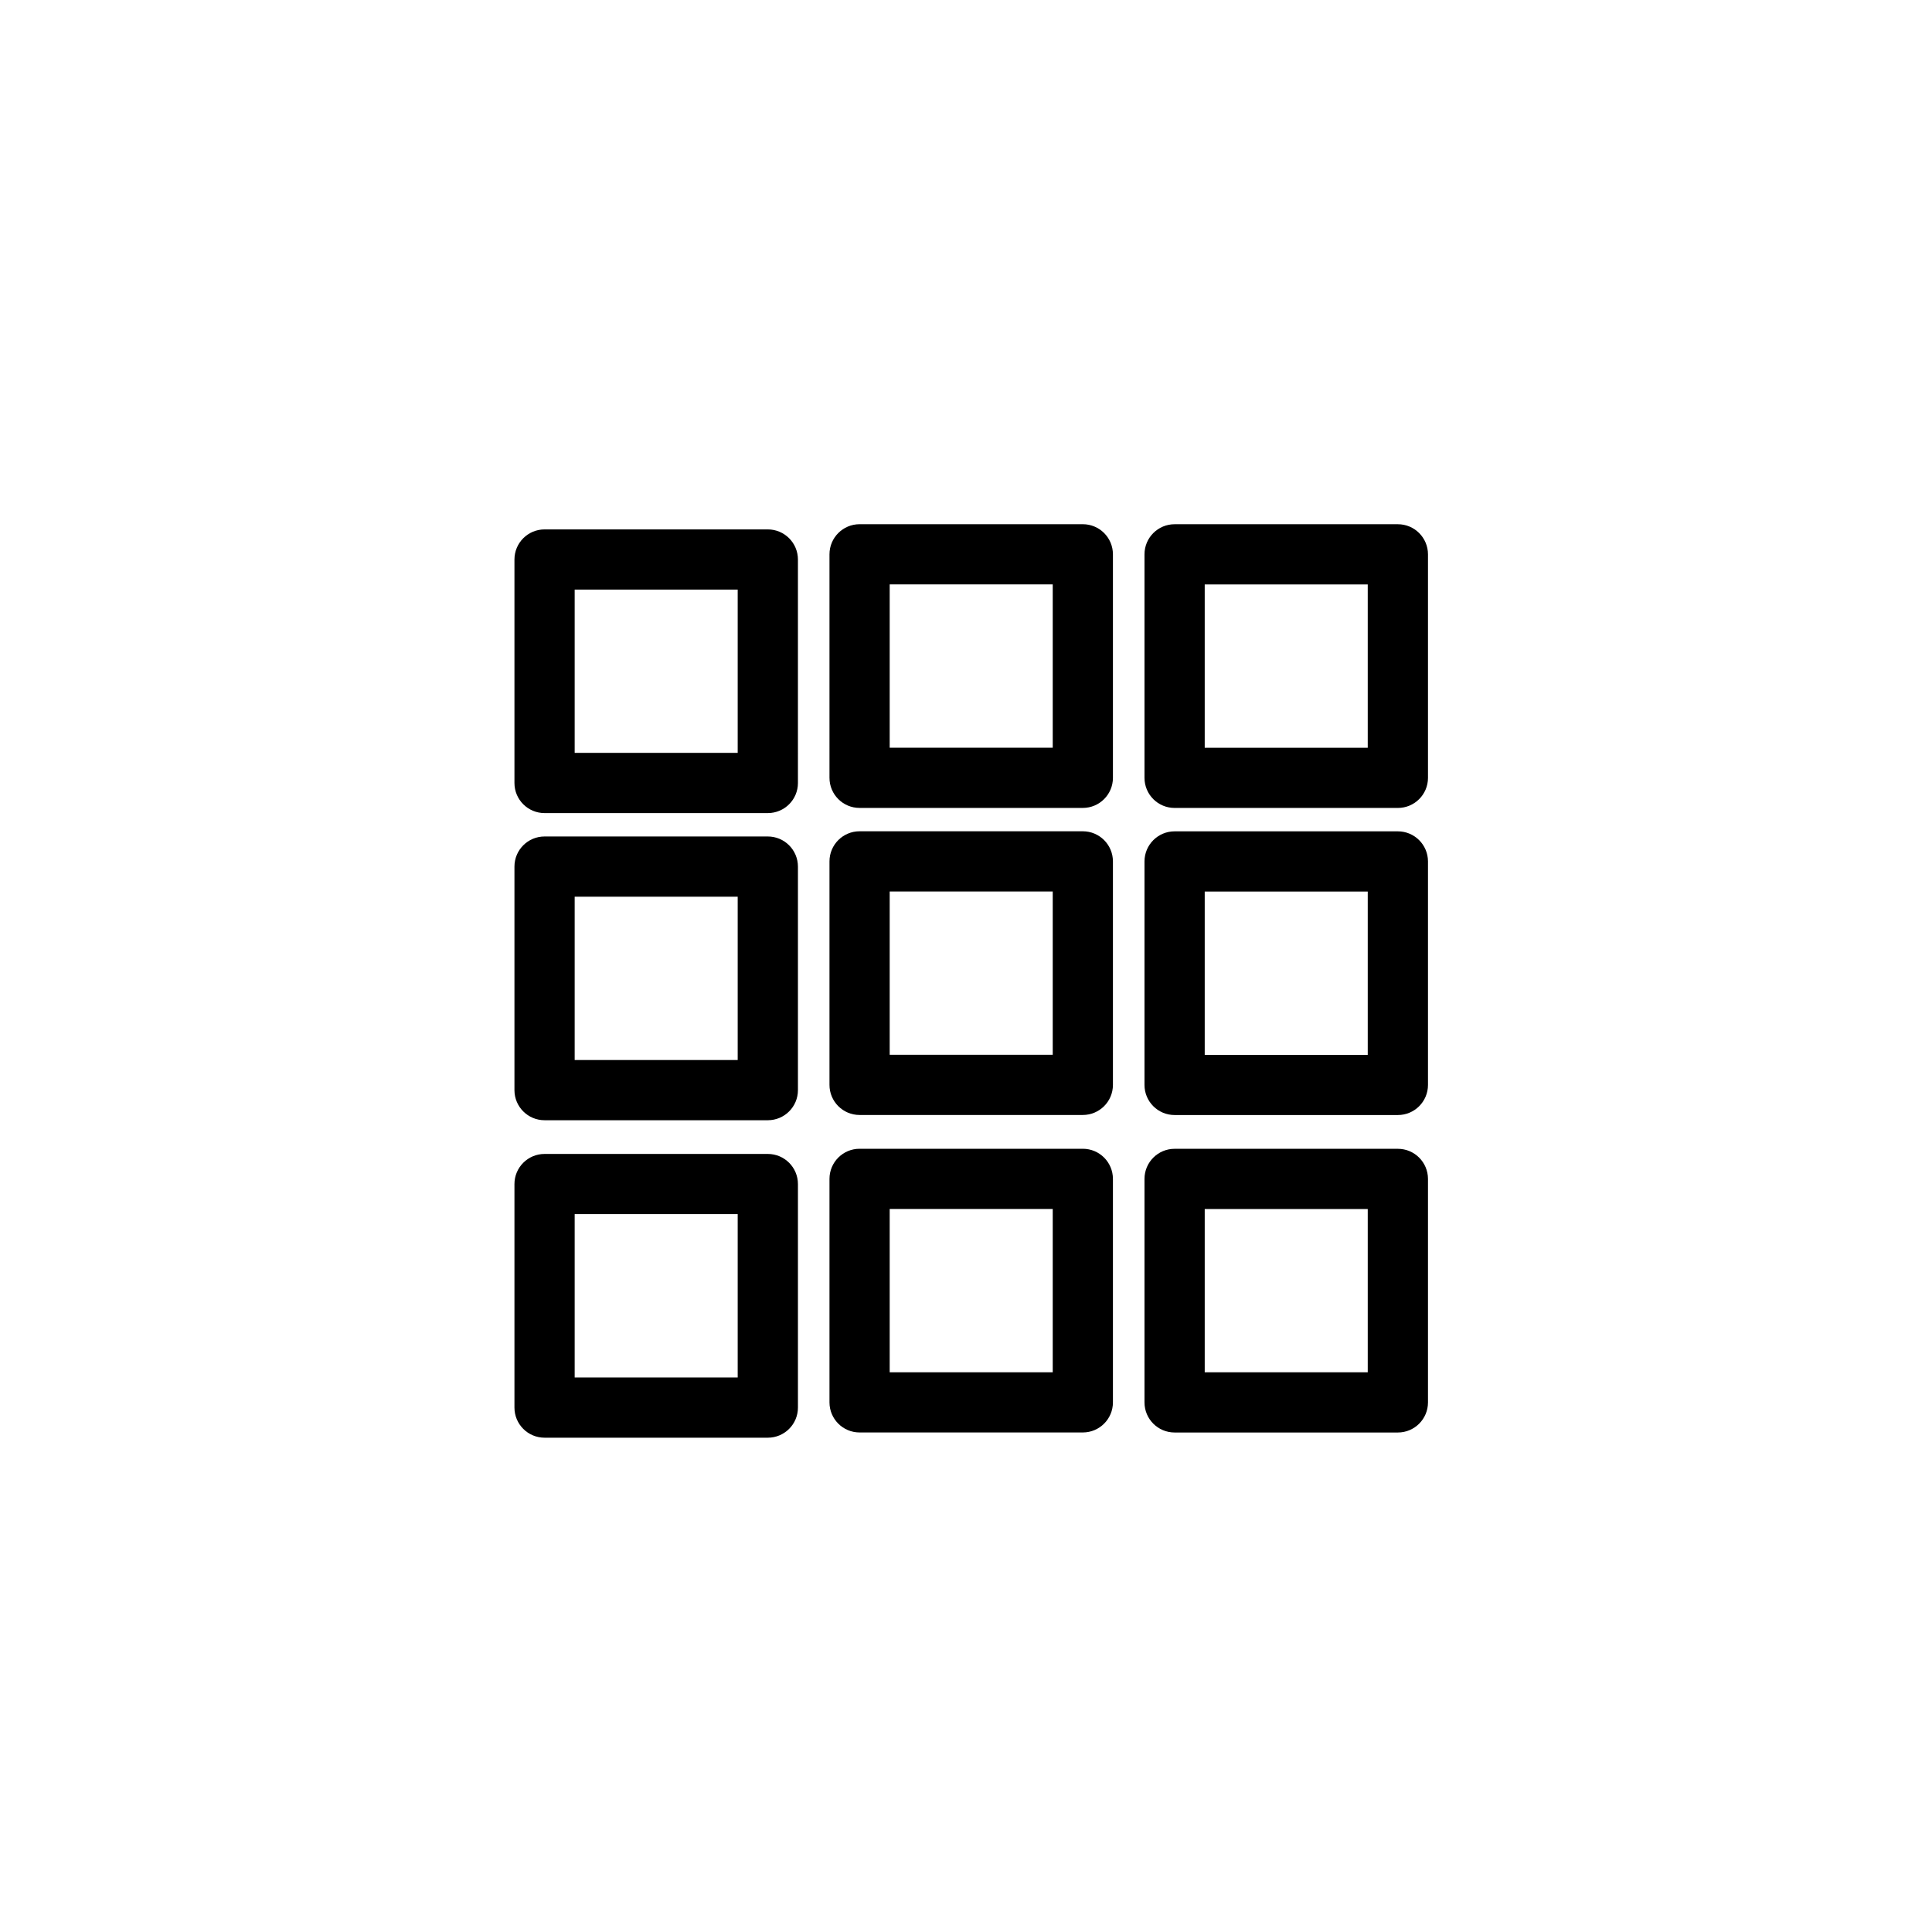 <?xml version="1.0" encoding="utf-8"?>
<!-- Generator: Adobe Illustrator 16.0.0, SVG Export Plug-In . SVG Version: 6.00 Build 0)  -->
<!DOCTYPE svg PUBLIC "-//W3C//DTD SVG 1.1//EN" "http://www.w3.org/Graphics/SVG/1.1/DTD/svg11.dtd">
<svg version="1.1" id="Layer_1" xmlns="http://www.w3.org/2000/svg" xmlns:xlink="http://www.w3.org/1999/xlink" x="0px" y="0px"
	 width="100px" height="100px" viewBox="0 0 100 100" enable-background="new 0 0 100 100" xml:space="preserve">
<g>
	<path d="M39.741,27.402H28.187c-0.861,0-1.559,0.697-1.559,1.558v11.567c0,0.861,0.697,1.558,1.559,1.558h11.555
		c0.861,0,1.559-0.697,1.559-1.558V28.96C41.3,28.099,40.603,27.402,39.741,27.402z M38.183,38.969h-8.438v-8.451h8.438V38.969z"/>
	<path d="M39.741,43.296H28.187c-0.861,0-1.559,0.697-1.559,1.559v11.57c0,0.861,0.697,1.558,1.559,1.558h11.555
		c0.861,0,1.559-0.697,1.559-1.558v-11.57C41.3,43.994,40.603,43.296,39.741,43.296z M38.183,54.867h-8.438v-8.454h8.438V54.867z"/>
	<path d="M39.741,59.728H28.187c-0.861,0-1.559,0.697-1.559,1.558v11.57c0,0.861,0.697,1.559,1.559,1.559h11.555
		c0.861,0,1.559-0.697,1.559-1.559v-11.57C41.3,60.425,40.603,59.728,39.741,59.728z M38.183,71.298h-8.438v-8.454h8.438V71.298z"/>
	<path d="M56.046,27.133H44.491c-0.859,0-1.557,0.697-1.557,1.558V40.26c0,0.861,0.697,1.558,1.557,1.558h11.555
		c0.861,0,1.559-0.697,1.559-1.558V28.691C57.604,27.83,56.907,27.133,56.046,27.133z M54.489,38.702H46.05v-8.453h8.439V38.702z"/>
	<path d="M56.046,43.027H44.491c-0.859,0-1.557,0.697-1.557,1.558v11.568c0,0.861,0.697,1.558,1.557,1.558h11.555
		c0.861,0,1.559-0.697,1.559-1.558V44.585C57.604,43.724,56.907,43.027,56.046,43.027z M54.489,54.596H46.05v-8.452h8.439V54.596z"
		/>
	<path d="M56.046,59.46H44.491c-0.859,0-1.557,0.697-1.557,1.558v11.568c0,0.861,0.697,1.558,1.557,1.558h11.555
		c0.861,0,1.559-0.697,1.559-1.558V61.019C57.604,60.157,56.907,59.46,56.046,59.46z M54.489,71.029H46.05v-8.452h8.439V71.029z"/>
	<path d="M72.353,27.134H60.798c-0.861,0-1.559,0.697-1.559,1.558v11.569c0,0.861,0.697,1.558,1.559,1.558h11.555
		c0.861,0,1.559-0.697,1.559-1.558V28.692C73.911,27.832,73.214,27.134,72.353,27.134z M70.794,38.703h-8.438V30.25h8.438V38.703z"
		/>
	<path d="M72.353,43.03H60.798c-0.861,0-1.559,0.697-1.559,1.558v11.568c0,0.861,0.697,1.558,1.559,1.558h11.555
		c0.861,0,1.559-0.697,1.559-1.558V44.588C73.911,43.727,73.214,43.03,72.353,43.03z M70.794,54.599h-8.438v-8.453h8.438V54.599z"/>
	<path d="M72.353,59.462H60.798c-0.861,0-1.559,0.697-1.559,1.558v11.568c0,0.861,0.697,1.558,1.559,1.558h11.555
		c0.861,0,1.559-0.697,1.559-1.558V61.02C73.911,60.159,73.214,59.462,72.353,59.462z M70.794,71.03h-8.438v-8.452h8.438V71.03z"/>
</g>
</svg>
